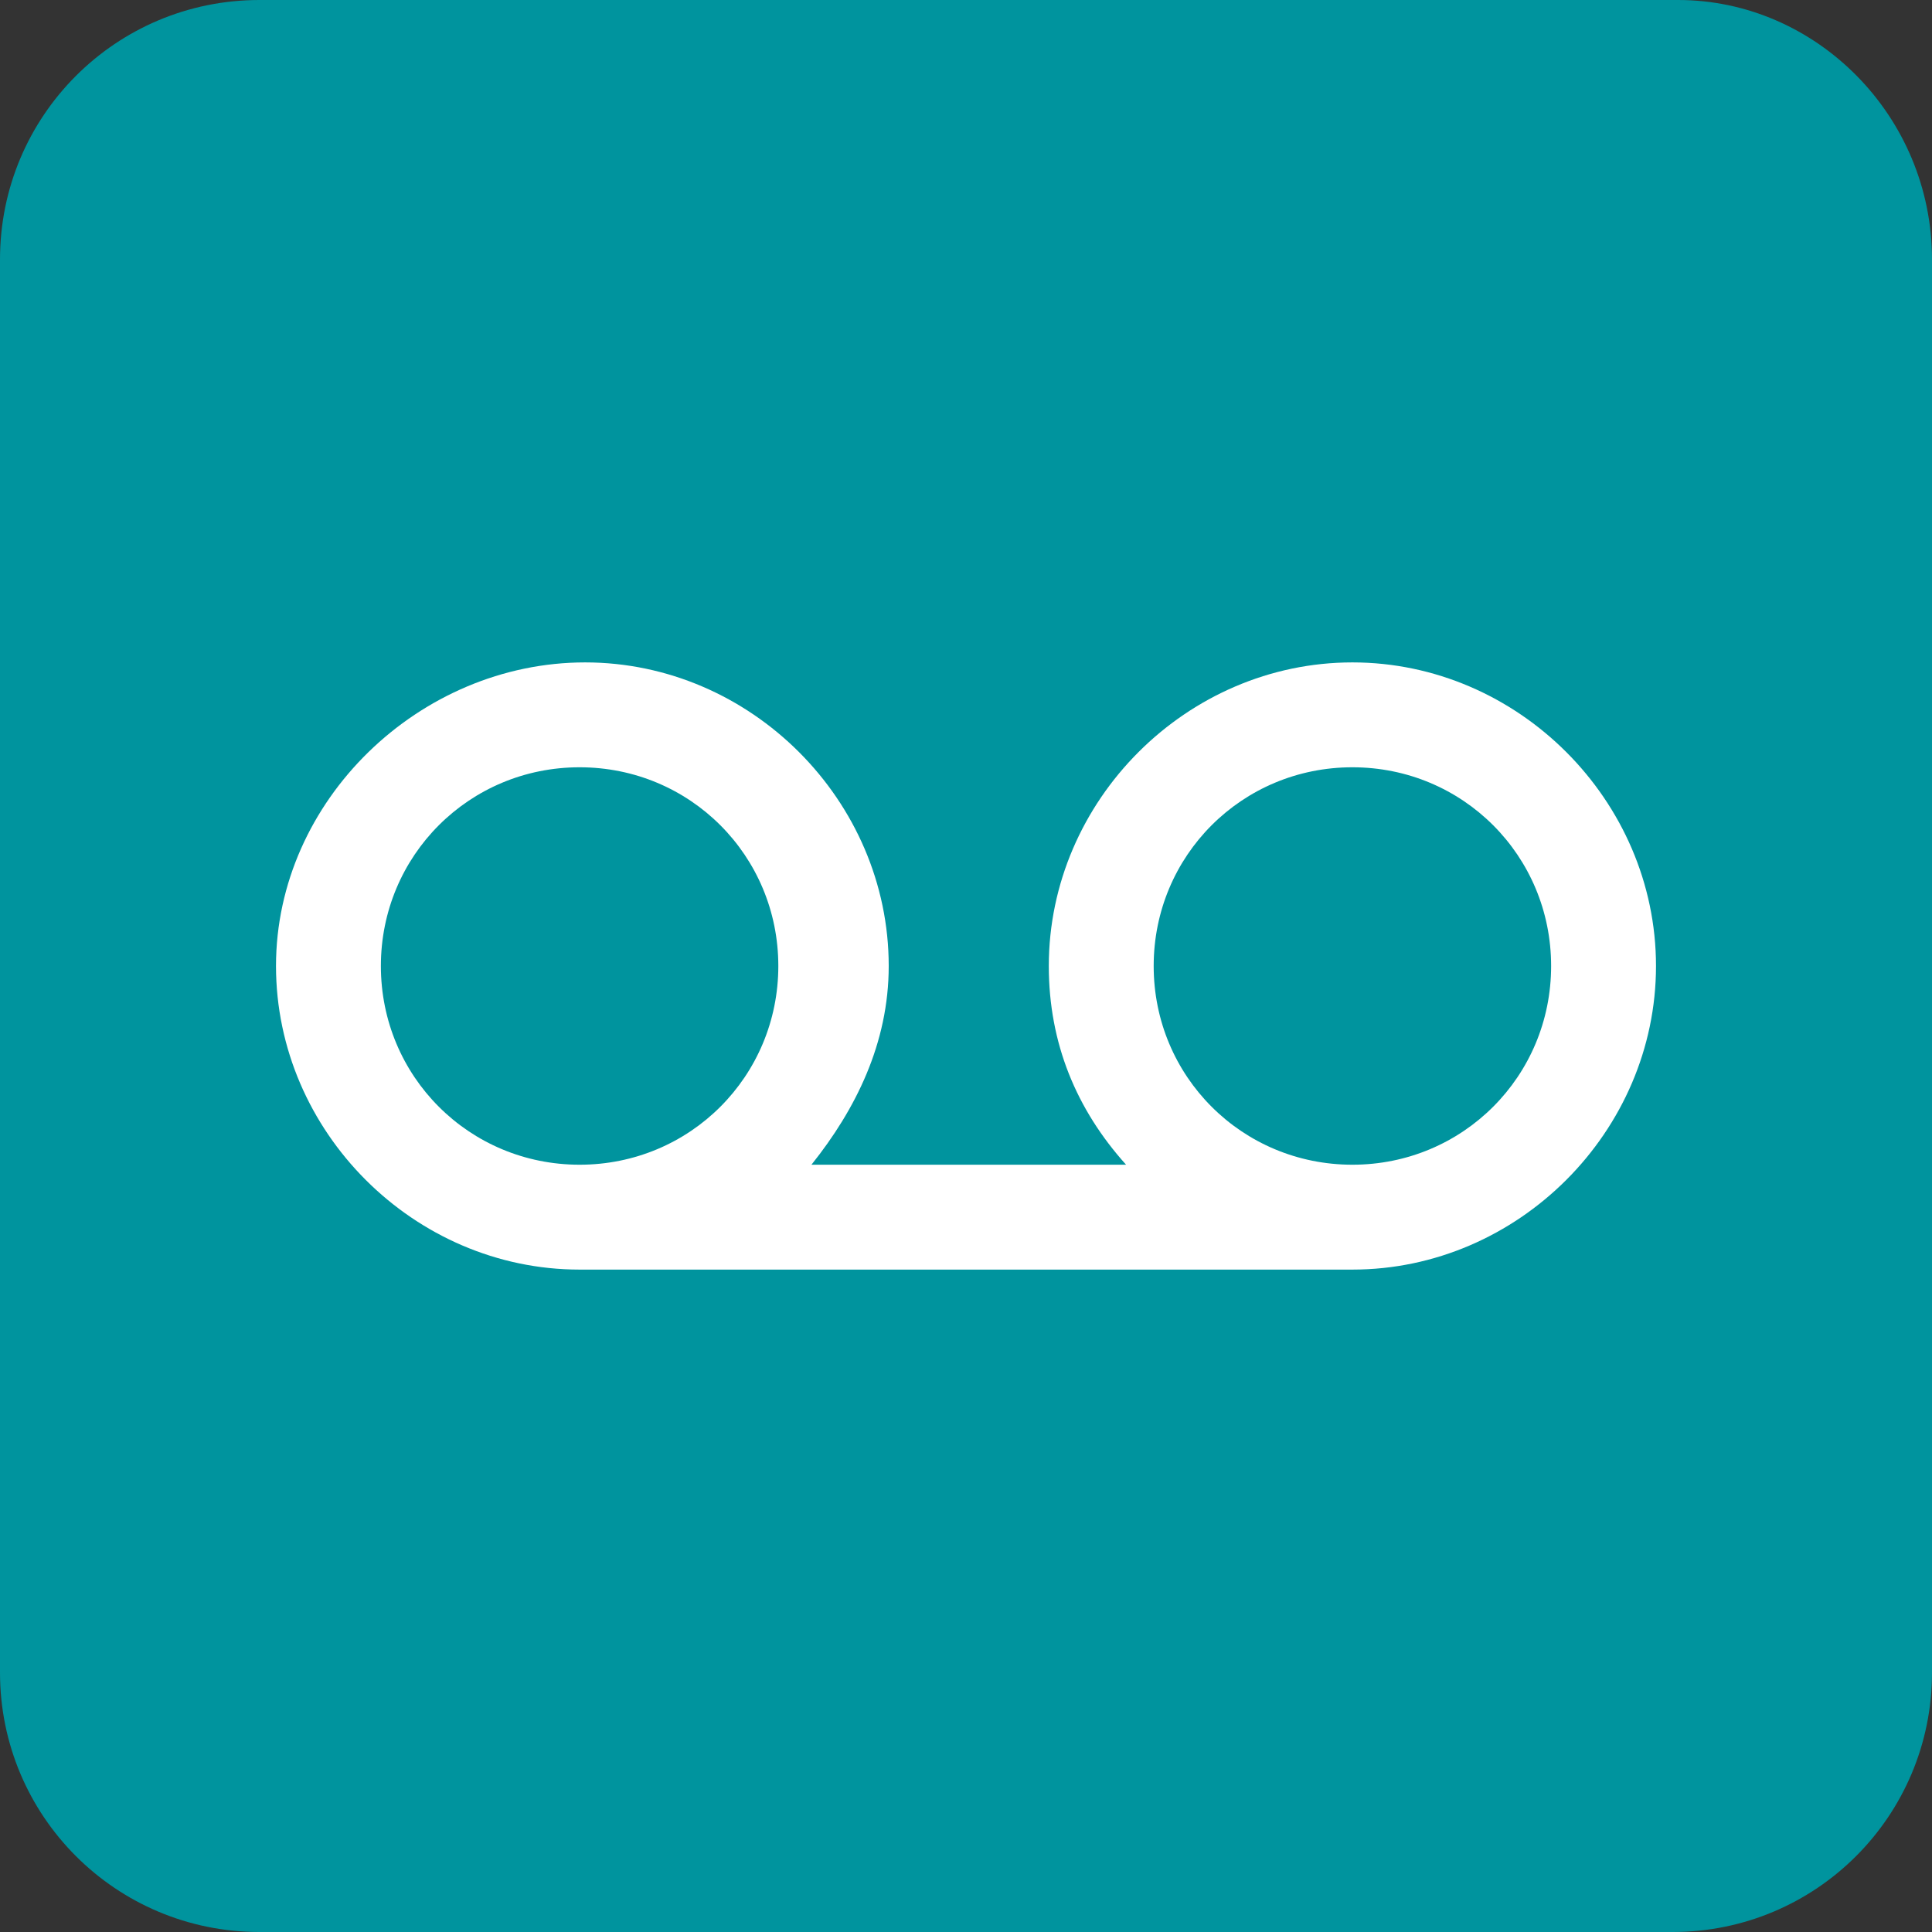 <?xml version="1.0" encoding="utf-8"?>
<!-- Generator: Adobe Illustrator 23.0.3, SVG Export Plug-In . SVG Version: 6.00 Build 0)  -->
<svg version="1.1" id="_x31_" xmlns="http://www.w3.org/2000/svg" xmlns:xlink="http://www.w3.org/1999/xlink" x="0px" y="0px"
	 viewBox="0 0 35 35" style="enable-background:new 0 0 35 35;" xml:space="preserve">
<rect x="0" y="0" width="35" height="35" fill="#333333" stroke="none"/>
<style type="text/css">
	.st0{fill:#00949E;}
	.st1{fill:#FFFFFF;}
</style>
<g>
	<path class="st0" d="M35,30.3c0,2.6-2.1,4.7-4.7,4.7H4.7C2.1,35,0,32.9,0,30.3V4.7C0,2.1,2.1,0,4.7,0h25.7C32.9,0,35,2.1,35,4.7
		V30.3z"/>
</g>
<path class="st1" d="M24.5,12c-3,0-5.5,2.5-5.5,5.5c0,1.4,0.5,2.6,1.4,3.6h-5.7c0.8-1,1.4-2.2,1.4-3.6c0-3-2.5-5.5-5.5-5.5
	S5,14.5,5,17.5S7.5,23,10.5,23h14c3,0,5.5-2.5,5.5-5.5S27.5,12,24.5,12z M6.9,17.5c0-2,1.6-3.6,3.6-3.6c2,0,3.6,1.6,3.6,3.6
	c0,2-1.6,3.6-3.6,3.6C8.5,21.1,6.9,19.5,6.9,17.5z M24.5,21.1c-2,0-3.6-1.6-3.6-3.6c0-2,1.6-3.6,3.6-3.6c2,0,3.6,1.6,3.6,3.6
	C28.1,19.5,26.5,21.1,24.5,21.1z"/>
</svg>
